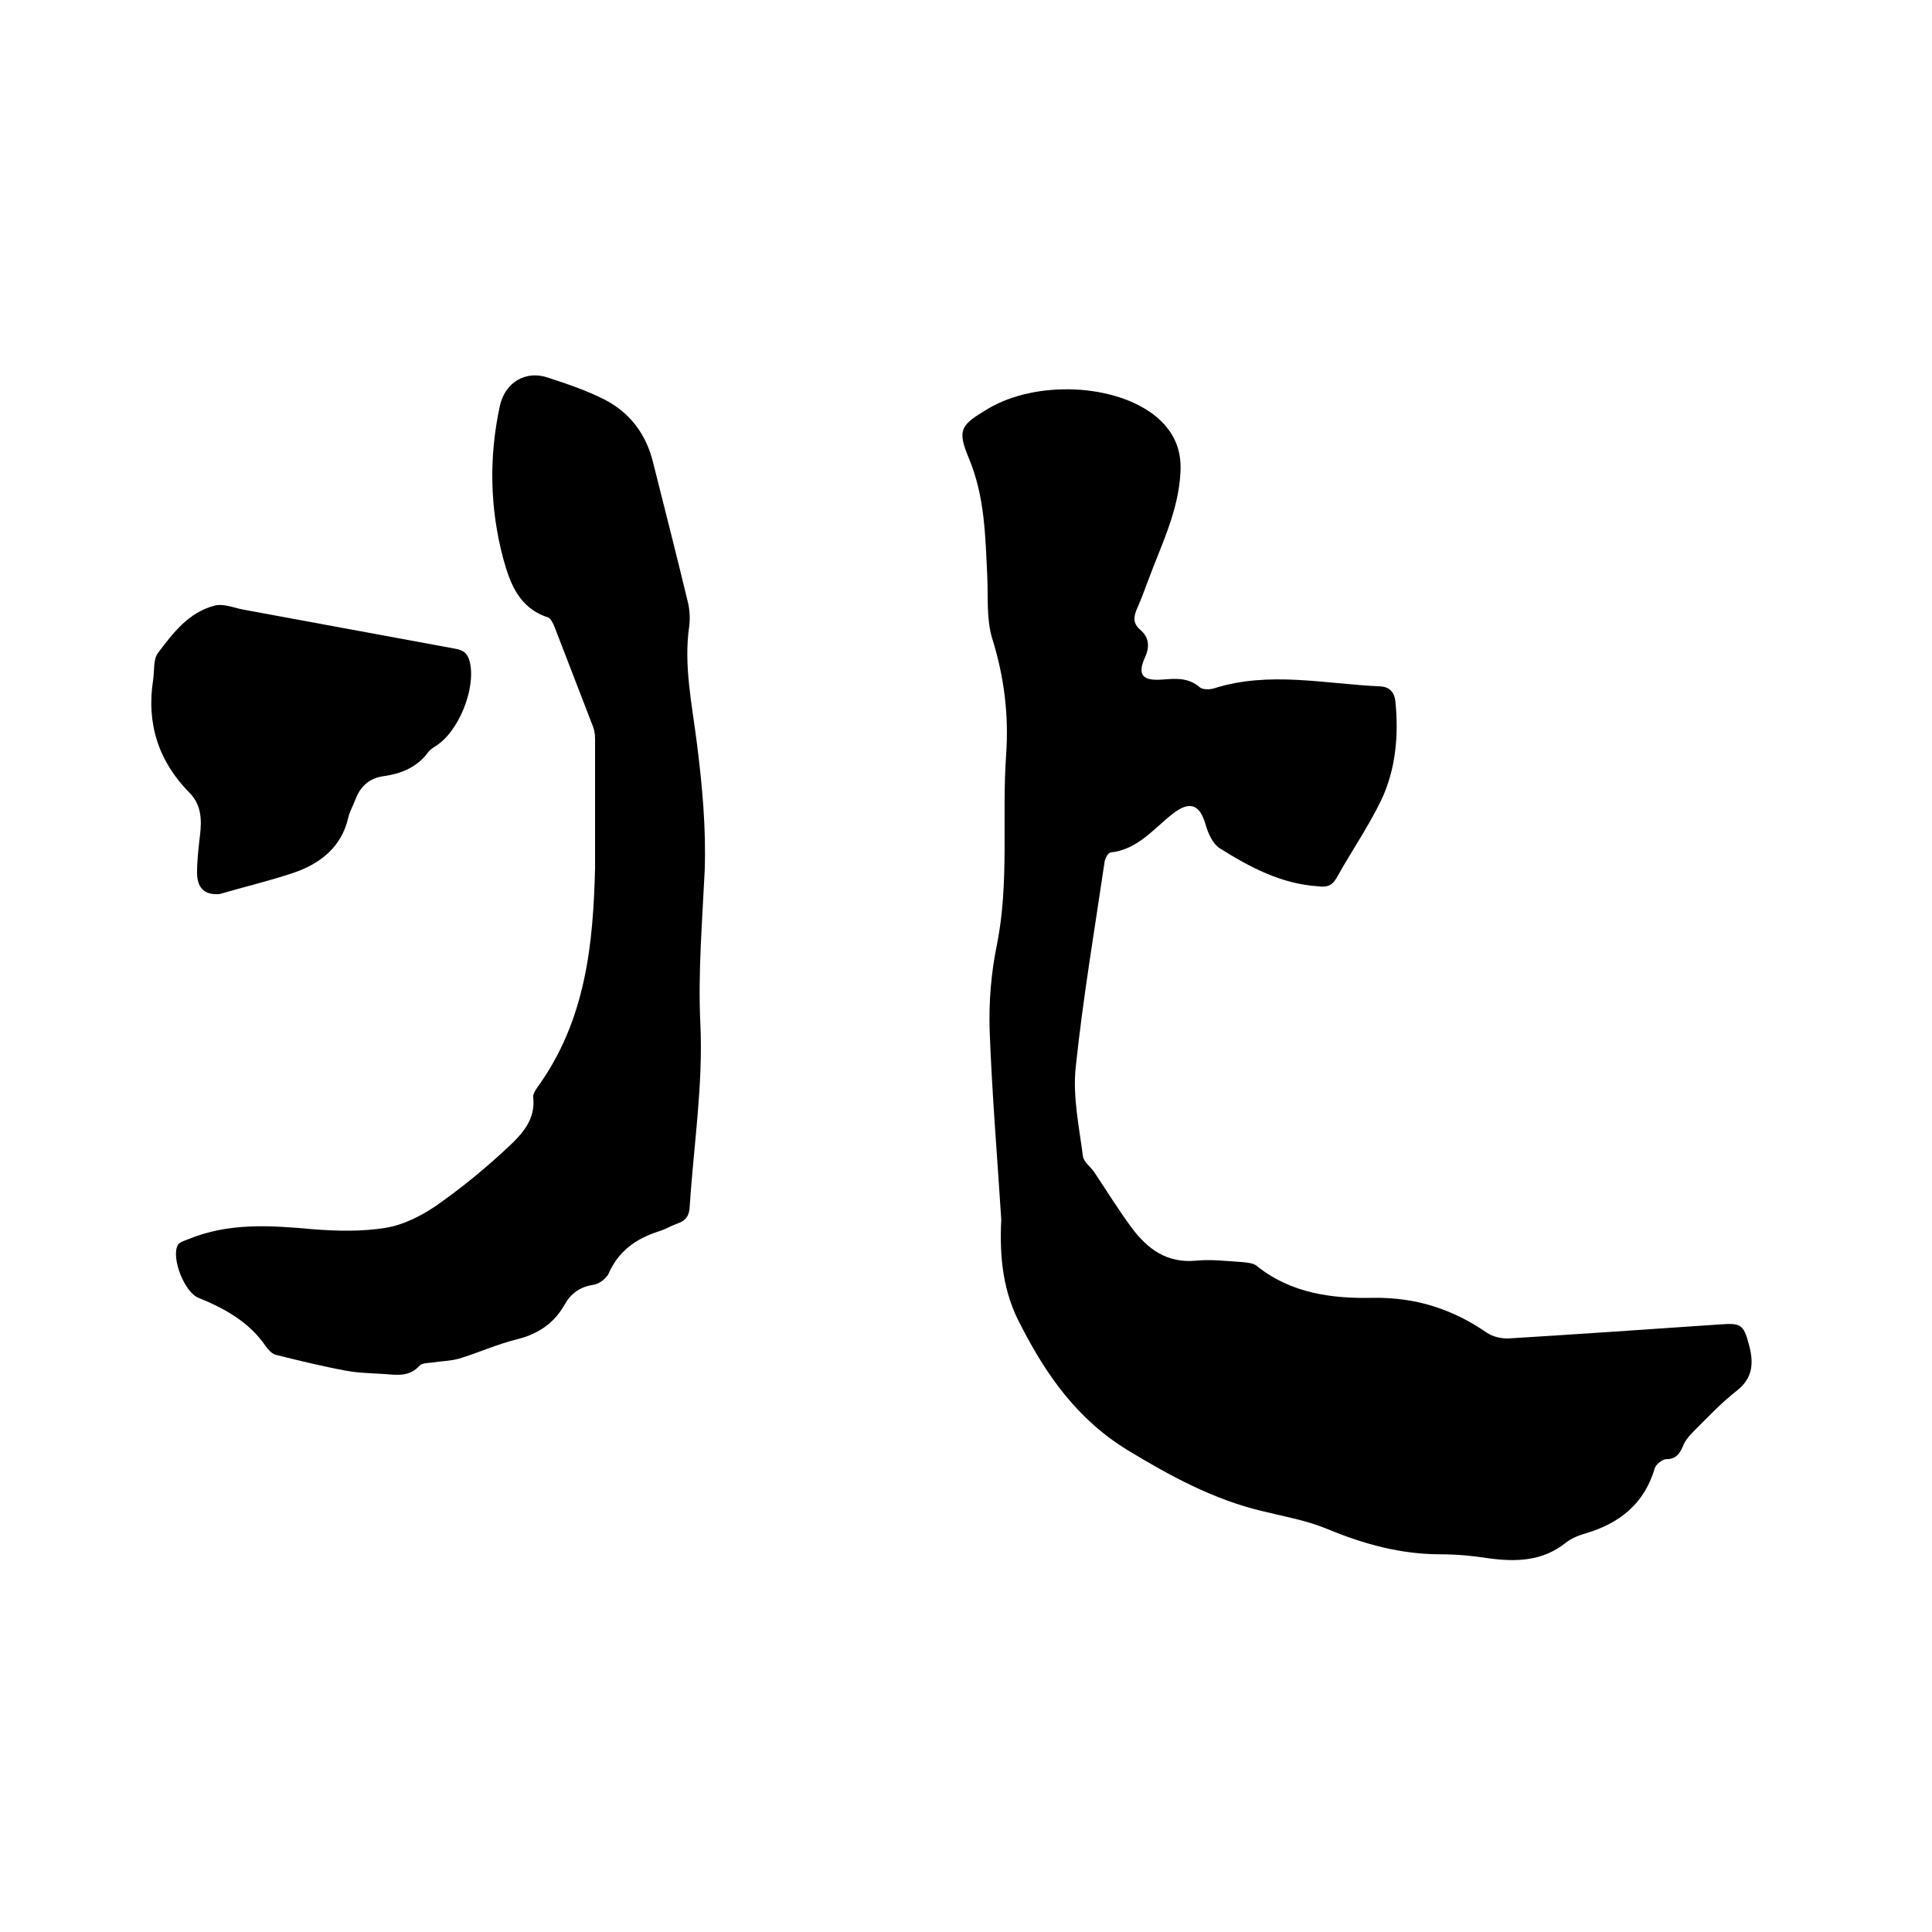 <svg enable-background="new 0 0 400 400" viewBox="0 0 400 400" xmlns="http://www.w3.org/2000/svg"><path d="m207.3 252.5c-.8-12.6-1.9-25.8-2.4-39-.2-6 .3-12.1 1.5-17.9 2.6-13 1-26.2 1.9-39.2.6-8.4-.4-16.3-2.9-24.3-1.2-4-.8-8.6-1-12.9-.4-8.2-.5-16.4-3.8-24.3-2.5-6-1.7-6.9 4-10.3 10-5.9 26.3-5.2 34.7 1.6 3.6 3 5.4 6.7 5.1 11.6-.4 8-4 15.1-6.7 22.4-.7 1.9-1.4 3.8-2.2 5.6s-1.1 3.2.7 4.7c1.6 1.4 1.9 3.3.9 5.5-1.7 3.7-.6 5 3.5 4.7 2.7-.2 5.4-.5 7.8 1.6.6.5 2.1.5 3 .2 11.4-3.6 22.9-.9 34.3-.4 2.1.1 3 1.3 3.2 3.1.7 7 .1 14-2.9 20.4-2.7 5.6-6.3 10.8-9.3 16.2-1 1.7-2.1 1.9-3.8 1.7-7.7-.5-14.2-4-20.4-7.9-1.4-.9-2.4-3.1-2.9-4.9-1.2-4.2-3.3-4.9-6.7-2.3-4 3.1-7.3 7.5-13 8.1-.5.1-1.1 1.2-1.2 1.9-2.1 14.2-4.5 28.4-6 42.7-.6 6 .7 12.1 1.5 18.2.1 1.2 1.5 2.2 2.3 3.3 2.6 3.9 5 7.8 7.8 11.6 3.3 4.4 7.3 7.4 13.4 6.8 3.1-.3 6.3.1 9.5.3 1 .1 2.3.2 3 .8 7.1 5.7 15.6 6.8 24.2 6.6 8.7-.1 16.3 2.3 23.4 7.2 1.3.9 3.2 1.3 4.7 1.2 14.6-.9 29.1-1.9 43.7-2.9 4.2-.3 4.8 0 5.9 4.2 1 3.7.9 6.9-2.6 9.6-3.2 2.5-6.1 5.6-9 8.5-.9.9-1.7 1.9-2.1 3-.7 1.6-1.5 2.6-3.4 2.6-.8 0-2.2 1.1-2.4 1.9-2.2 7.4-7.3 11.4-14.4 13.5-1.4.4-2.9 1-4 1.9-4.9 3.9-10.4 4-16.2 3.2-3.2-.5-6.5-.8-9.8-.8-8.2 0-15.8-2.1-23.3-5.2-4.3-1.8-8.9-2.6-13.4-3.7-10.2-2.4-19.2-7.3-28.1-12.7-10.3-6.3-16.8-15.5-22.1-25.9-3.6-6.7-4.4-13.9-4-21.8z"/><path d="m123.2 179.9c0-9.7 0-18.3 0-26.9 0-.8-.1-1.7-.4-2.5-2.7-7-5.4-14-8.1-21-.3-.6-.7-1.5-1.3-1.7-5.9-1.9-7.8-7-9.2-12.1-2.8-10.5-3-21.1-.7-31.7 1.1-4.9 5.4-7.4 10-5.8 4 1.3 8.1 2.7 11.8 4.6 5.2 2.7 8.5 7.2 9.9 12.9 2.4 9.6 4.9 19.3 7.2 28.9.4 1.6.5 3.4.3 5-1.2 8.2.6 16.3 1.6 24.4 1.1 8.7 1.9 17.4 1.6 26.2-.5 10.6-1.4 21.2-.9 31.7.6 12.8-1.4 25.3-2.2 37.9-.1 1.8-.7 2.9-2.5 3.5-1.4.5-2.7 1.3-4.1 1.7-4.6 1.5-8.2 4.1-10.2 8.7-.5 1-1.9 2.1-3.1 2.3-2.8.4-4.7 1.8-6 4.1-2.2 3.9-5.5 6.1-9.9 7.2-4.1 1-8 2.8-12 4-1.8.5-3.7.5-5.5.8-.9.1-2.1.1-2.6.6-2 2.3-4.5 2-7 1.8-2.7-.2-5.5-.2-8.2-.7-4.9-.9-9.8-2.1-14.6-3.3-.8-.2-1.6-1.1-2.1-1.8-3.4-5-8.5-7.8-13.9-10-2.9-1.1-5.7-8.3-4.3-10.9.3-.6 1.3-.9 2.1-1.2 8.4-3.5 17.1-2.9 25.9-2.1 5 .4 10.2.5 15.1-.3 3.6-.6 7.2-2.4 10.3-4.5 5.3-3.7 10.3-7.8 15-12.2 2.9-2.7 5.7-5.7 5.2-10.3-.1-.6.4-1.4.8-2 10.2-14 11.6-30.1 12-45.3z"/><path d="m45.5 185.1c-3.5.3-4.7-1.6-4.7-4.5 0-2.5.3-5 .6-7.6.4-3.3.3-6.4-2.2-8.9-6.4-6.5-8.9-14.3-7.5-23.3.3-1.9 0-4.3 1-5.6 3.1-4.1 6.3-8.4 11.7-9.8 1.8-.5 3.9.4 5.9.8 14.6 2.7 29.3 5.4 43.9 8.1 1.9.3 2.7 1.1 3.1 2.9 1.2 5.4-2.3 14.2-7 17.2-.6.4-1.3.8-1.7 1.4-2.3 3.1-5.6 4.4-9.2 4.9-2.9.4-4.8 2.1-5.8 4.8-.5 1.3-1.2 2.5-1.5 3.8-1.4 6.1-5.8 9.5-11.3 11.4-5.1 1.7-10.2 2.9-15.3 4.4z"/></svg>